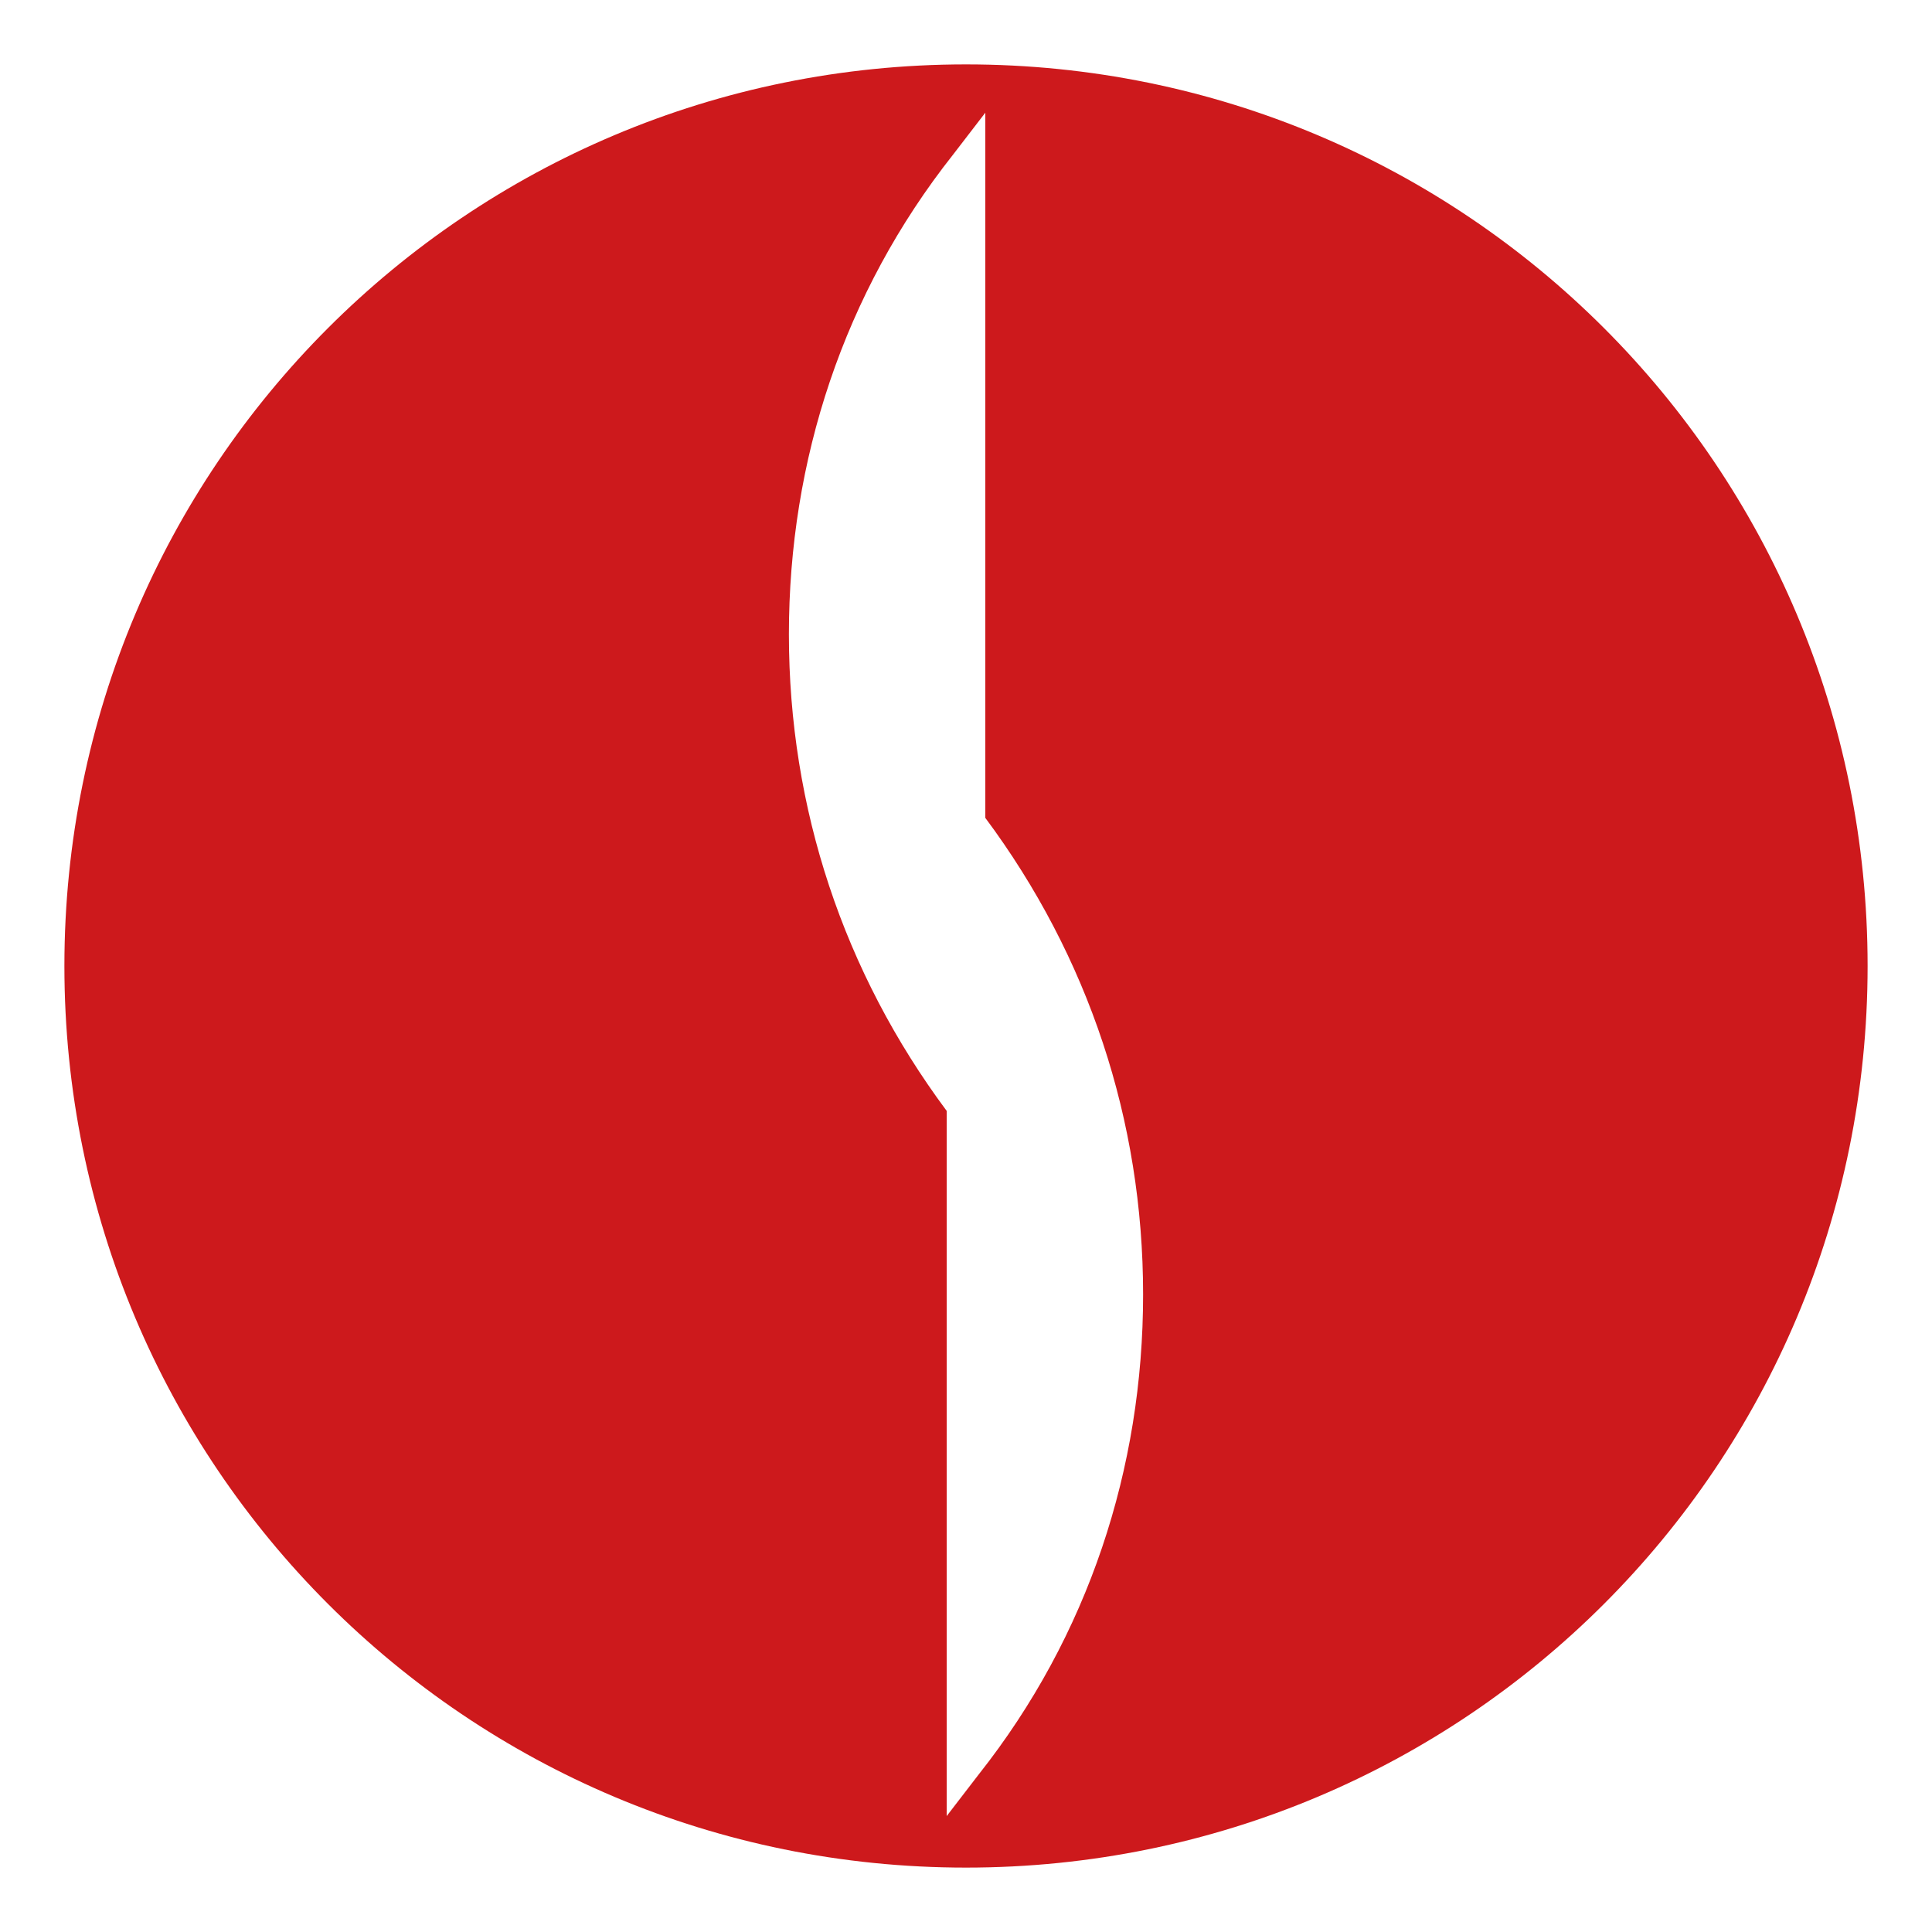 <svg xmlns="http://www.w3.org/2000/svg" xmlns:xlink="http://www.w3.org/1999/xlink" version="1.1" id="Livello_1" x="0px" y="0px" viewBox="0 0 60 60" style="enable-background:new 0 0 60 60;" xml:space="preserve">
<style type="text/css" style="&#10;    fill: #cd191c;&#10;">
	.st0{fill:#FFFFFF;}
</style>
<path class="st0" d="M30,2C14.5,2,2,14.5,2,30s12.5,28,28,28s28-12.5,28-28S45.5,2,30,2z M30.4,55.1l-1,1.3V34.5  c-3.2-4.3-4.9-9.4-4.9-14.8s1.7-10.6,5.1-14.9l1-1.3v21.9c3.2,4.3,4.9,9.4,4.9,14.8S33.8,50.8,30.4,55.1z" style="&#10;    fill: #cd191c;&#10;"/>
</svg>